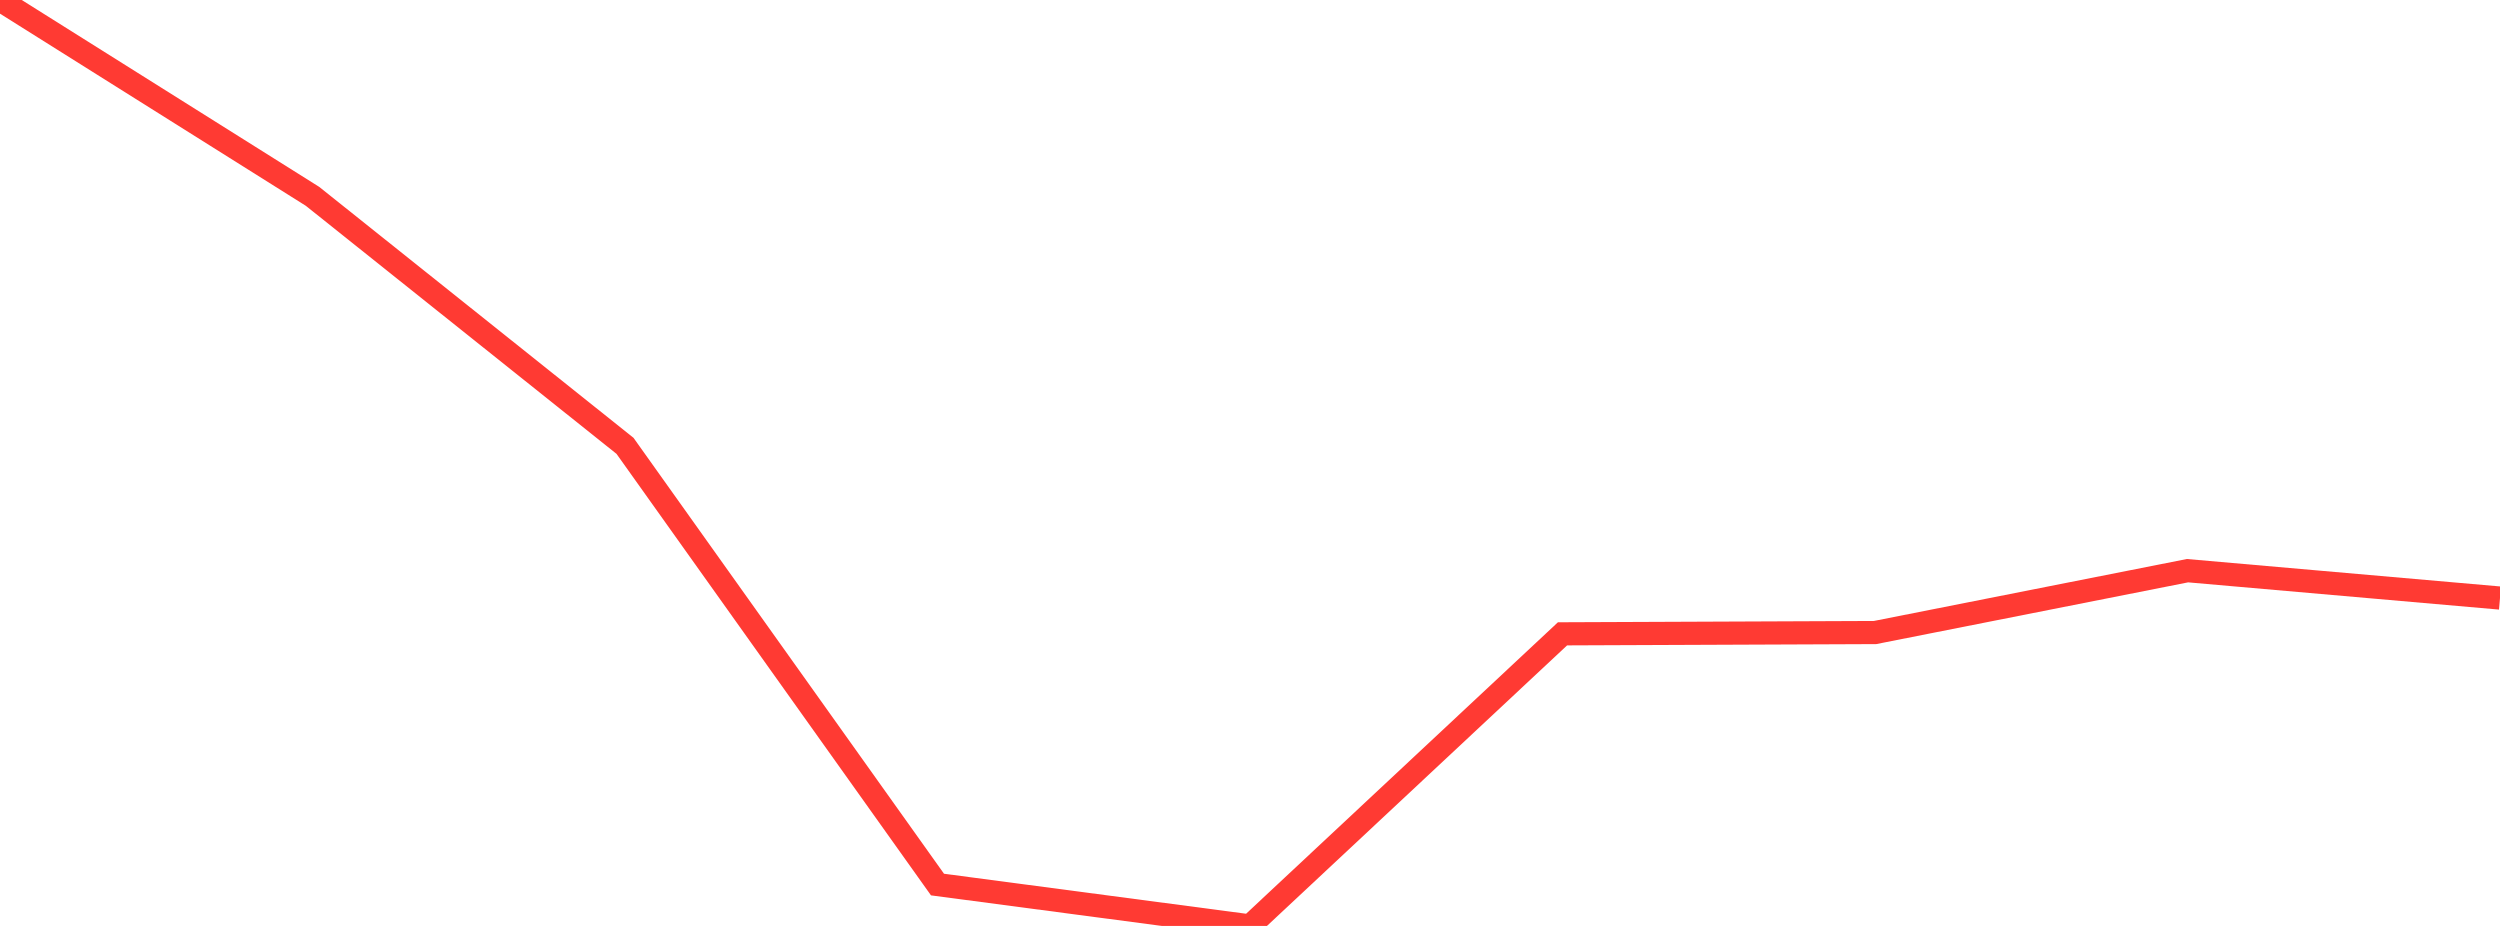 <?xml version="1.0" standalone="no"?>
<!DOCTYPE svg PUBLIC "-//W3C//DTD SVG 1.1//EN" "http://www.w3.org/Graphics/SVG/1.1/DTD/svg11.dtd">

<svg width="135" height="50" viewBox="0 0 135 50" preserveAspectRatio="none" 
  xmlns="http://www.w3.org/2000/svg"
  xmlns:xlink="http://www.w3.org/1999/xlink">


<polyline points="0.0, 0.0 16.875, 10.602 33.75, 24.075 50.625, 47.766 67.5, 50.0 84.375, 34.227 101.25, 34.157 118.125, 30.817 135.0, 32.295" fill="none" stroke="#ff3a33" stroke-width="1.25"/>

</svg>